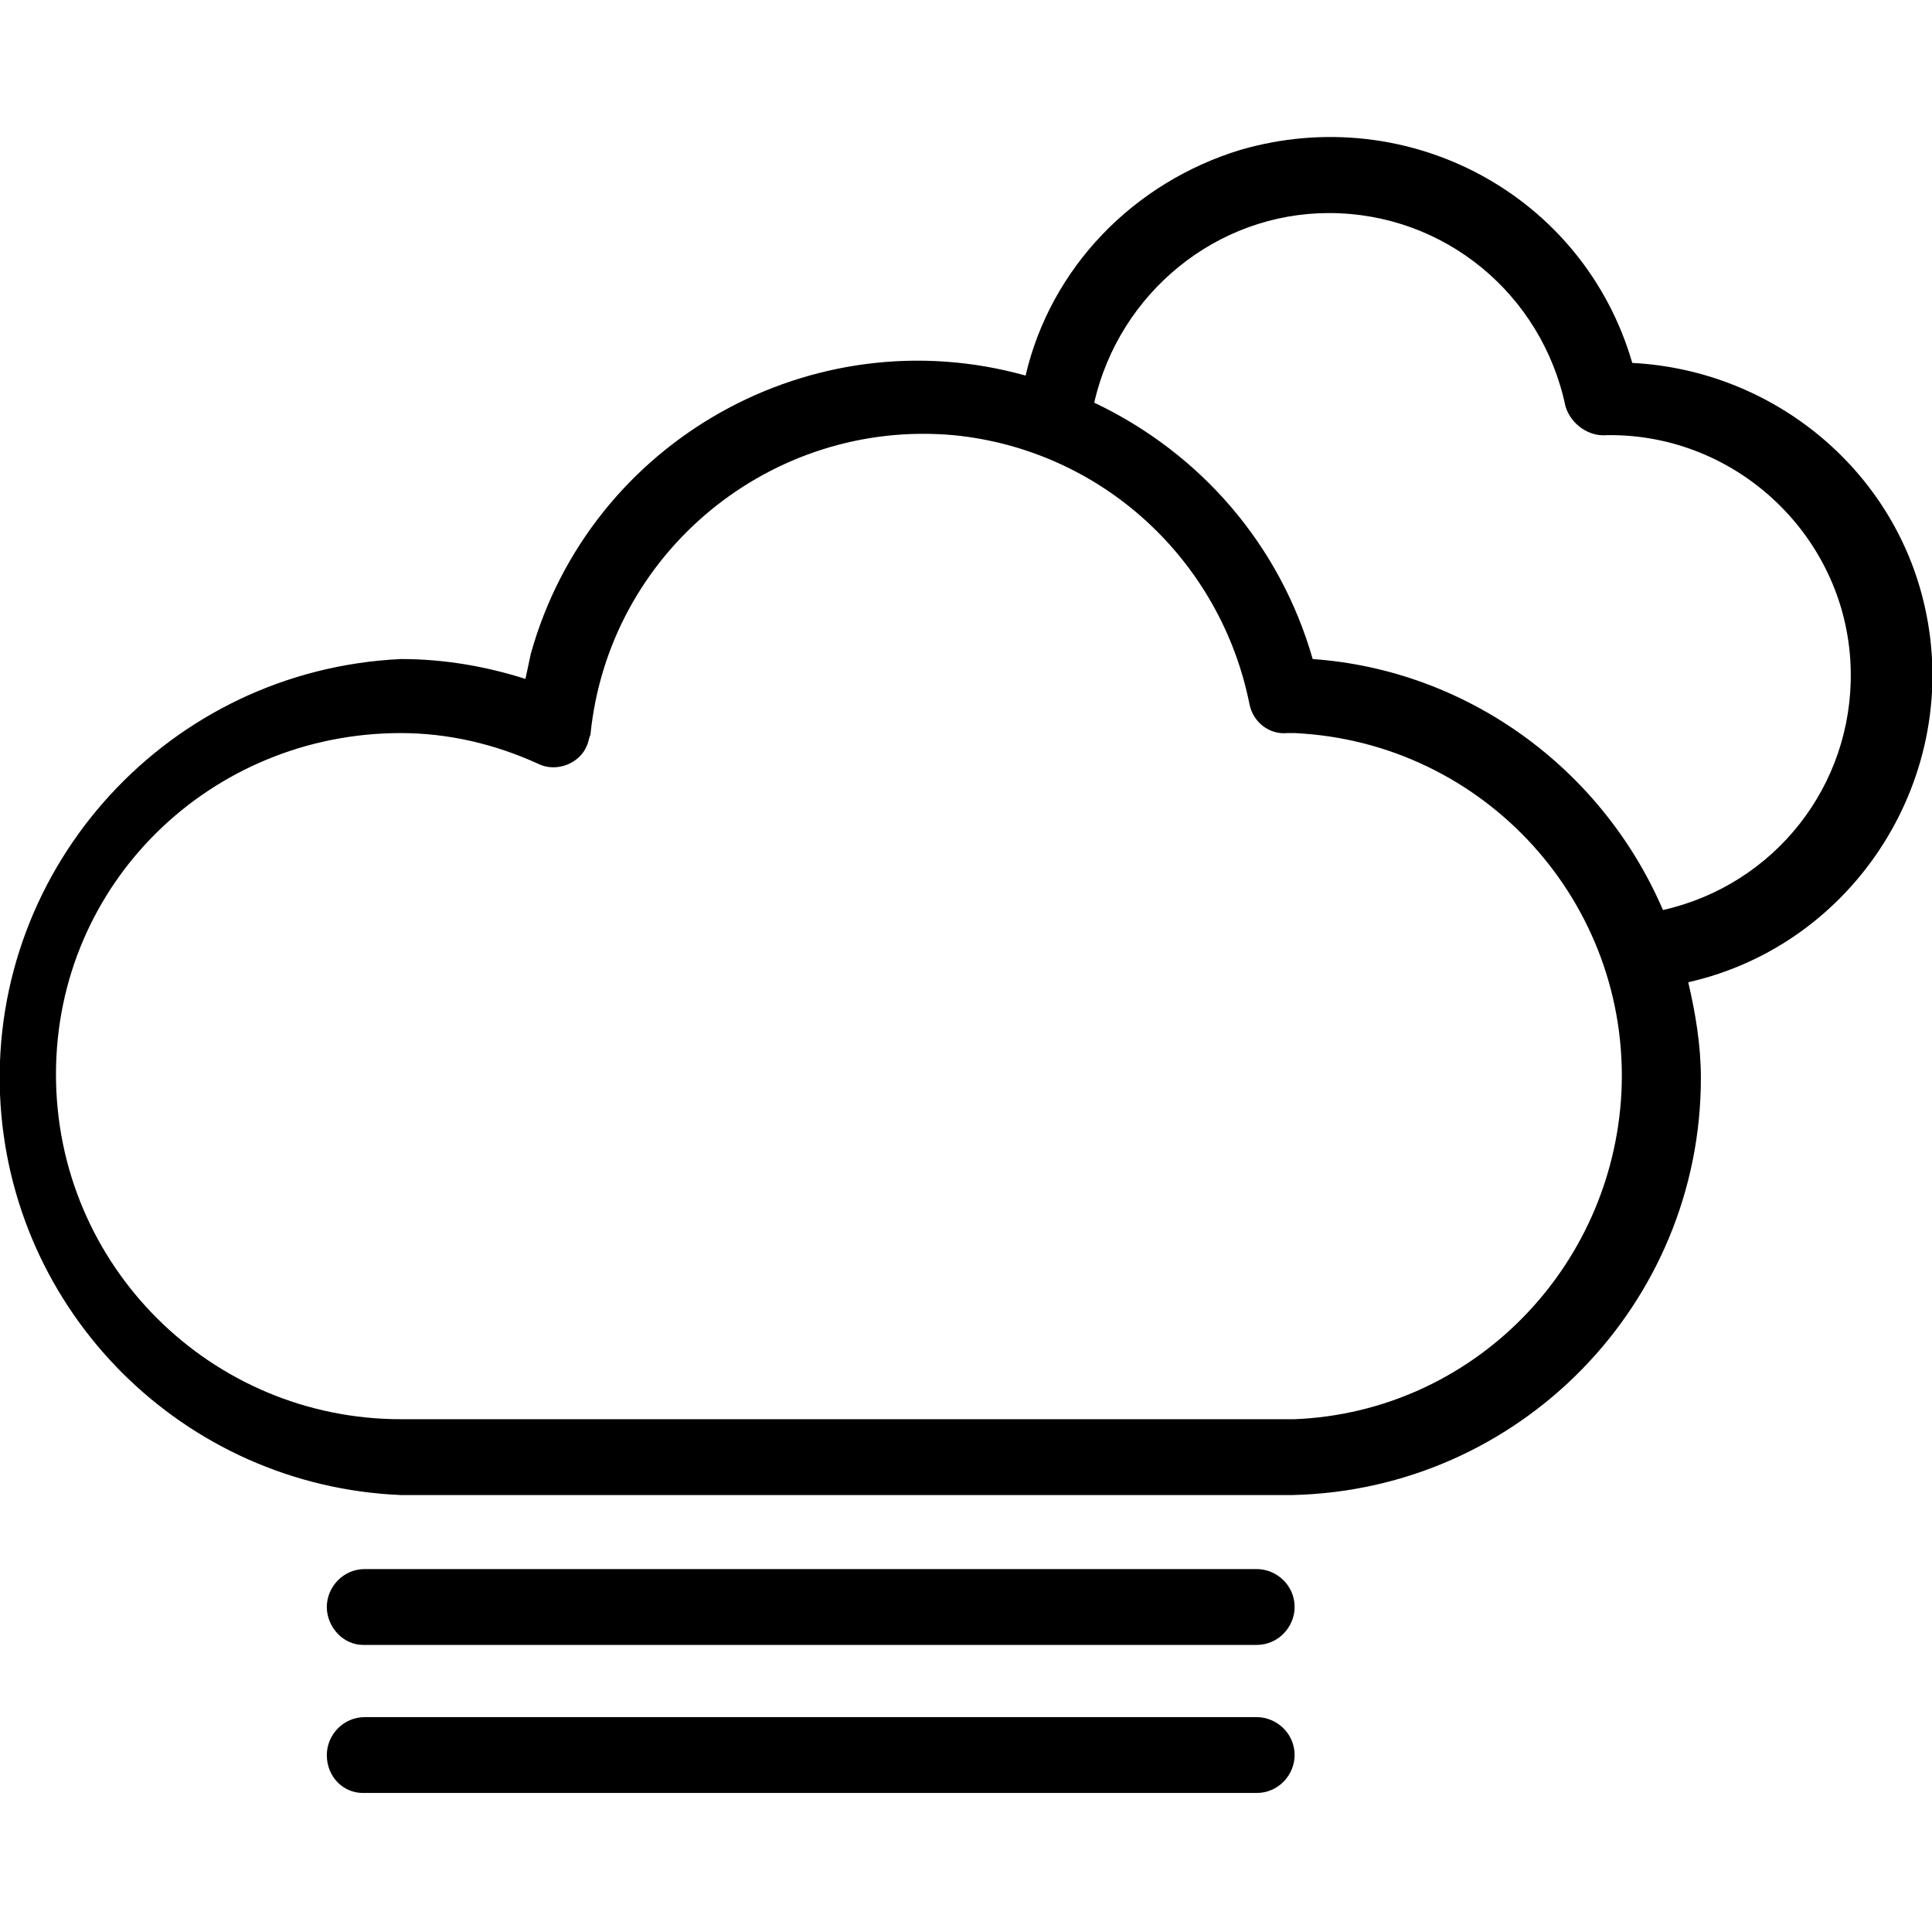 <?xml version="1.0" encoding="utf-8"?>
<!-- Generator: Adobe Illustrator 16.0.0, SVG Export Plug-In . SVG Version: 6.00 Build 0)  -->
<!DOCTYPE svg PUBLIC "-//W3C//DTD SVG 1.1//EN" "http://www.w3.org/Graphics/SVG/1.1/DTD/svg11.dtd">
<svg version="1.1" id="Layer_1" xmlns="http://www.w3.org/2000/svg" xmlns:xlink="http://www.w3.org/1999/xlink" x="0px" y="0px"
	 width="107px" height="107px" viewBox="0 0 107 107" enable-background="new 0 0 107 107" xml:space="preserve">
<path d="M22.2,82.8h49.4c12.6-0.3,22.6-10.6,22.6-23.1c0-1.8-0.3-3.6-0.7-5.3c9.3-2.1,15.2-11.5,13.1-20.8
	c-1.7-7.6-8.4-13.1-16.2-13.5C87.7,10.8,78,5.6,68.7,8.3c-5.9,1.8-10.5,6.5-11.9,12.5C45,17.5,32.7,24.4,29.4,36.2
	c-0.1,0.5-0.2,0.9-0.3,1.4c-2.2-0.7-4.5-1.1-6.9-1.1C9.4,37.1-0.5,47.9,0,60.6C0.5,72.7,10.2,82.3,22.2,82.8z M73.6,11.8
	c6.4,0,11.8,4.5,13.1,10.7c0.3,1,1.3,1.7,2.3,1.6c7.3-0.1,13.4,5.8,13.5,13.1c0.1,6.3-4.2,11.8-10.4,13.2
	c-3.4-7.9-10.9-13.3-19.4-13.9c-1.8-6.3-6.2-11.4-12.1-14.2C62,16.2,67.4,11.8,73.6,11.8z M22.2,40.6c2.6,0,5.2,0.6,7.6,1.7
	c1,0.5,2.3,0,2.7-1c0.1-0.2,0.1-0.4,0.2-0.6c1-10.1,10-17.5,20.1-16.6C61,24.9,67.6,31,69.2,39c0.2,1,1.1,1.7,2.1,1.6h0.4
	c10.5,0.5,18.6,9.4,18.1,19.9c-0.5,9.8-8.3,17.7-18.1,18.1H22.2c-10.5,0-19.1-8.5-19.1-19.1C3.1,48.9,11.7,40.6,22.2,40.6z M18.1,89
	c0-1.1,0.9-2.1,2.1-2.1h49.4c1.1,0,2.1,0.9,2.1,2.1c0,1.1-0.9,2.1-2.1,2.1H20.1C19,91.1,18.1,90.1,18.1,89z M18.1,97.2
	c0-1.1,0.9-2.1,2.1-2.1h49.4c1.1,0,2.1,0.9,2.1,2.1c0,1.1-0.9,2.1-2.1,2.1H20.1C19,99.3,18.1,98.4,18.1,97.2z"/>
</svg>
